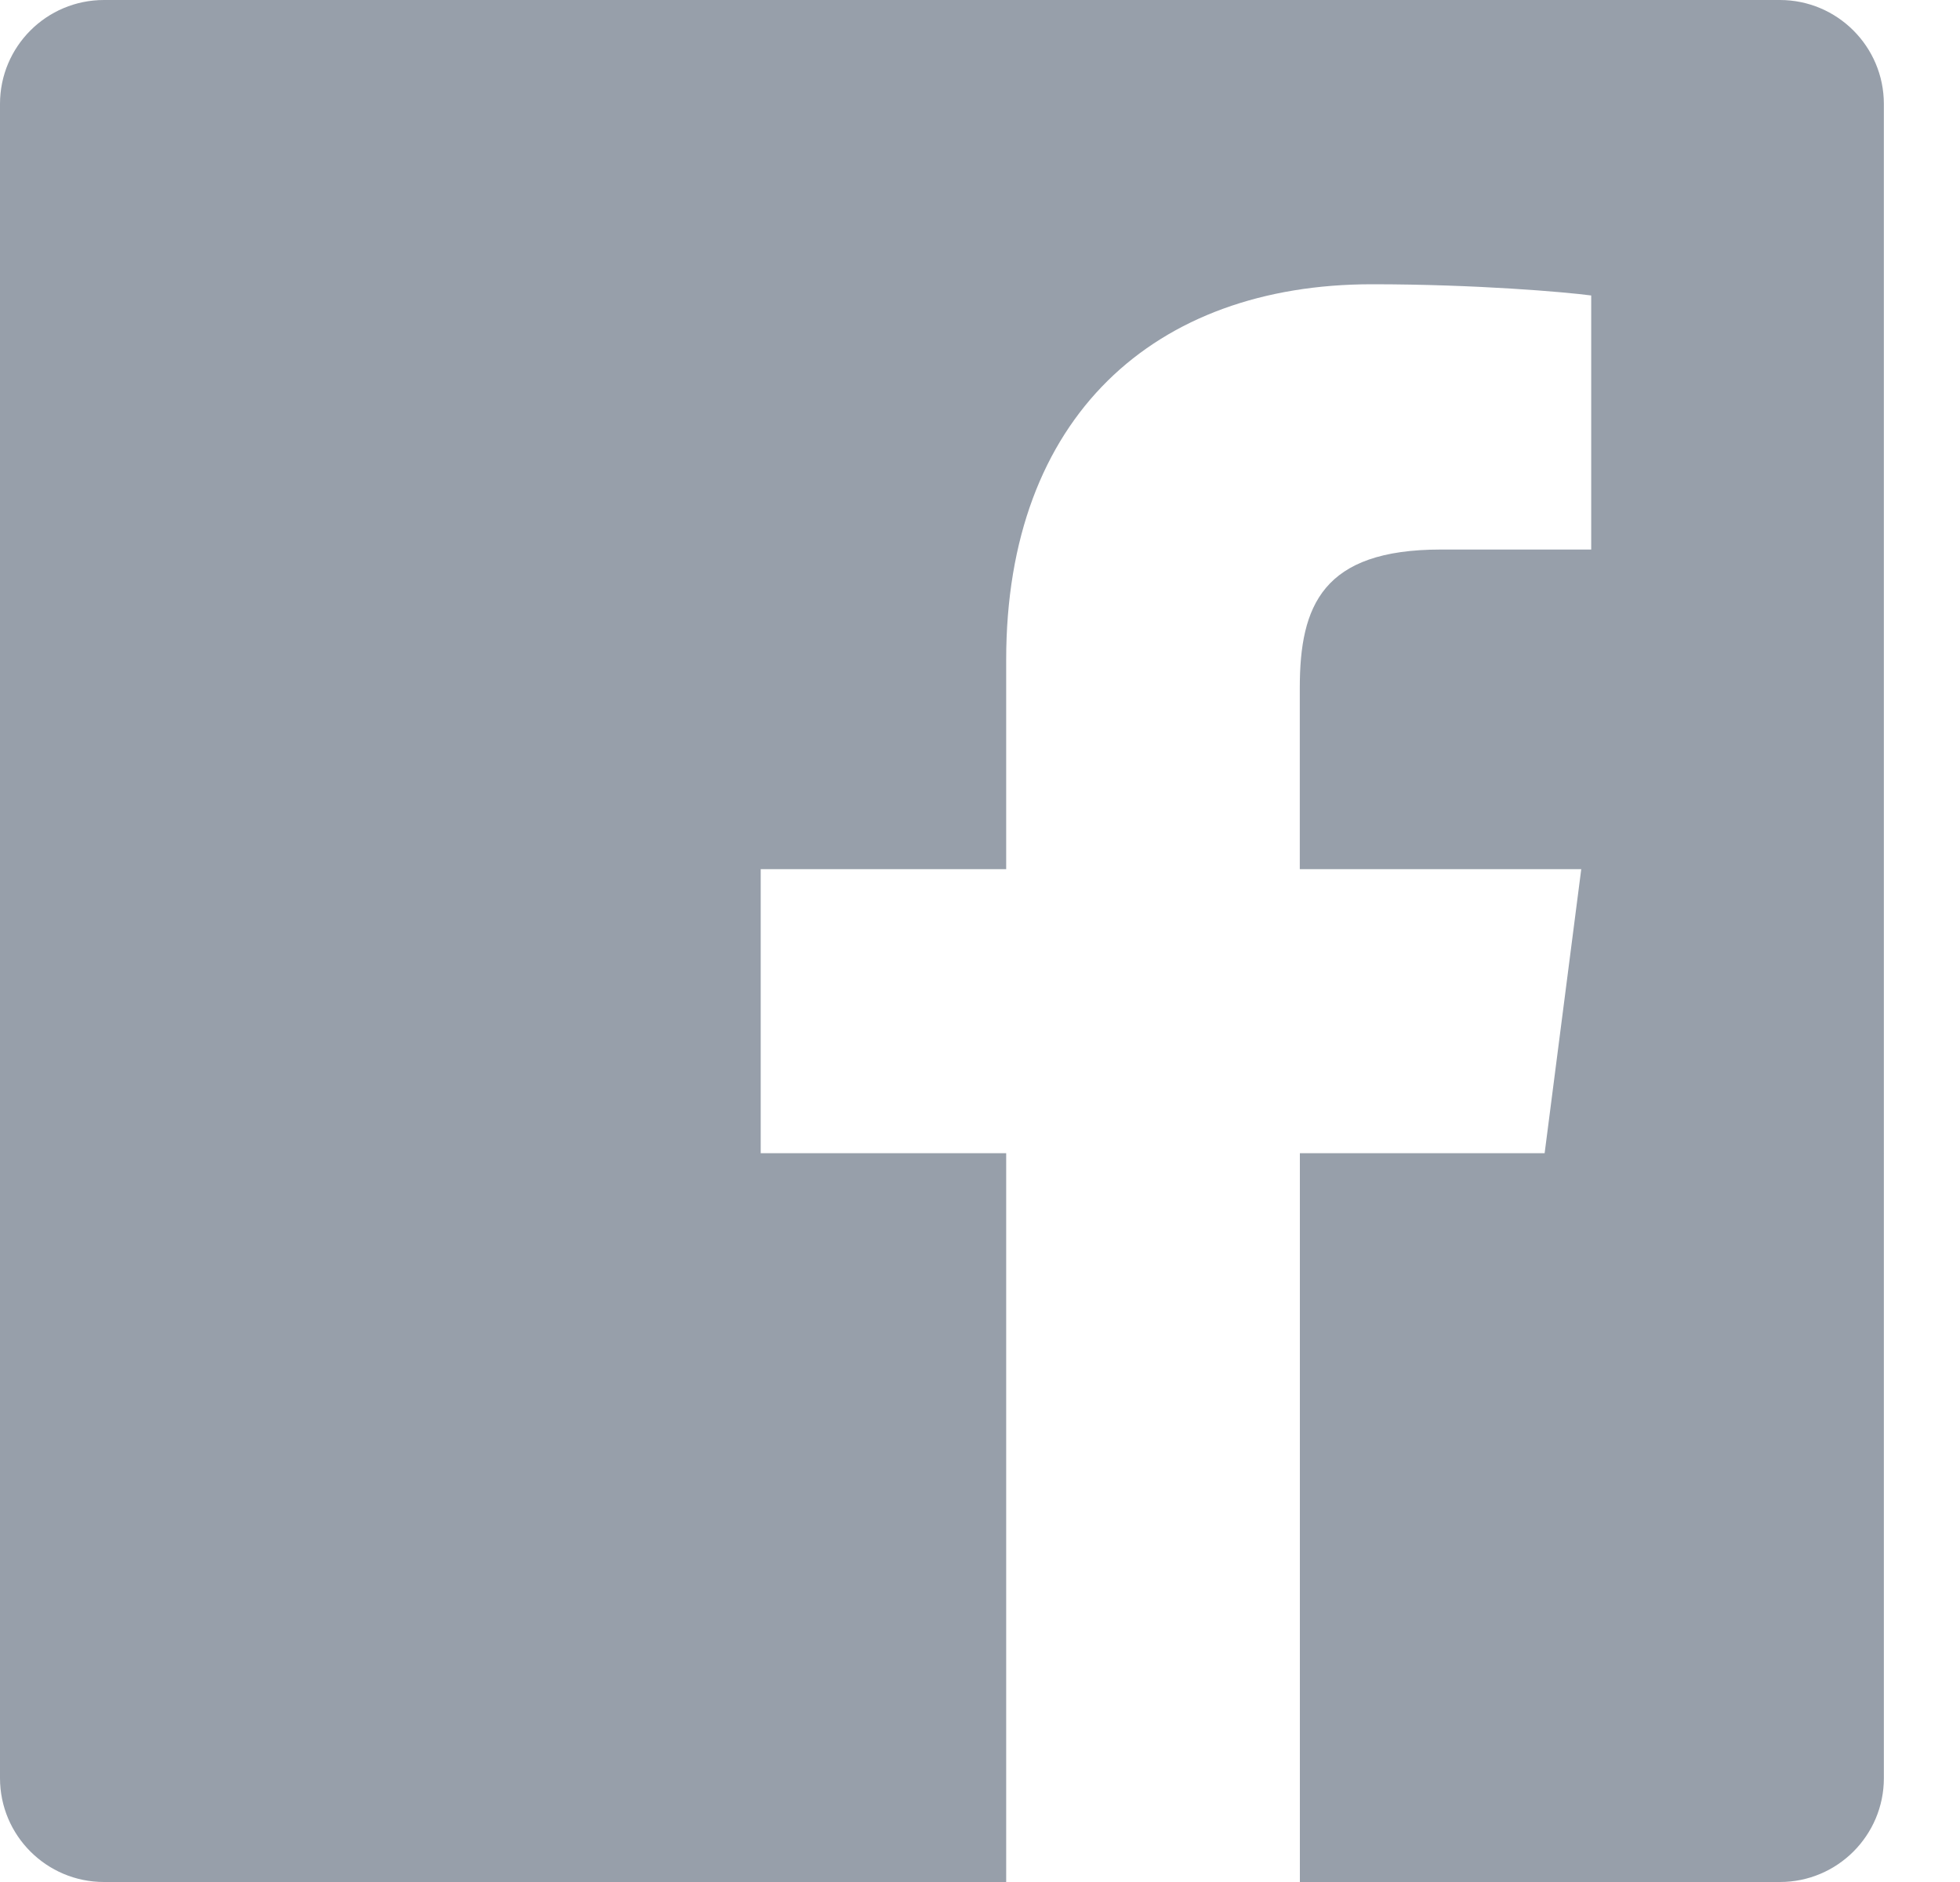 <svg xmlns="http://www.w3.org/2000/svg" width="25" height="24" viewBox="0 0 25 24">
    <path fill="#979FAA" fill-rule="evenodd" d="M22.702 0H1.326C.594 0 0 .593 0 1.325v21.35C0 23.407.594 24 1.326 24h11.508v-9.294H9.703v-3.622h3.131V8.413c0-3.1 1.895-4.788 4.664-4.788 1.326 0 2.466.099 2.798.143v3.24h-1.92c-1.506 0-1.797.715-1.797 1.763v2.313h3.59l-.467 3.622H16.58V24h6.123c.732 0 1.326-.593 1.326-1.325V1.325C24.028.593 23.434 0 22.702 0"/>
</svg>
